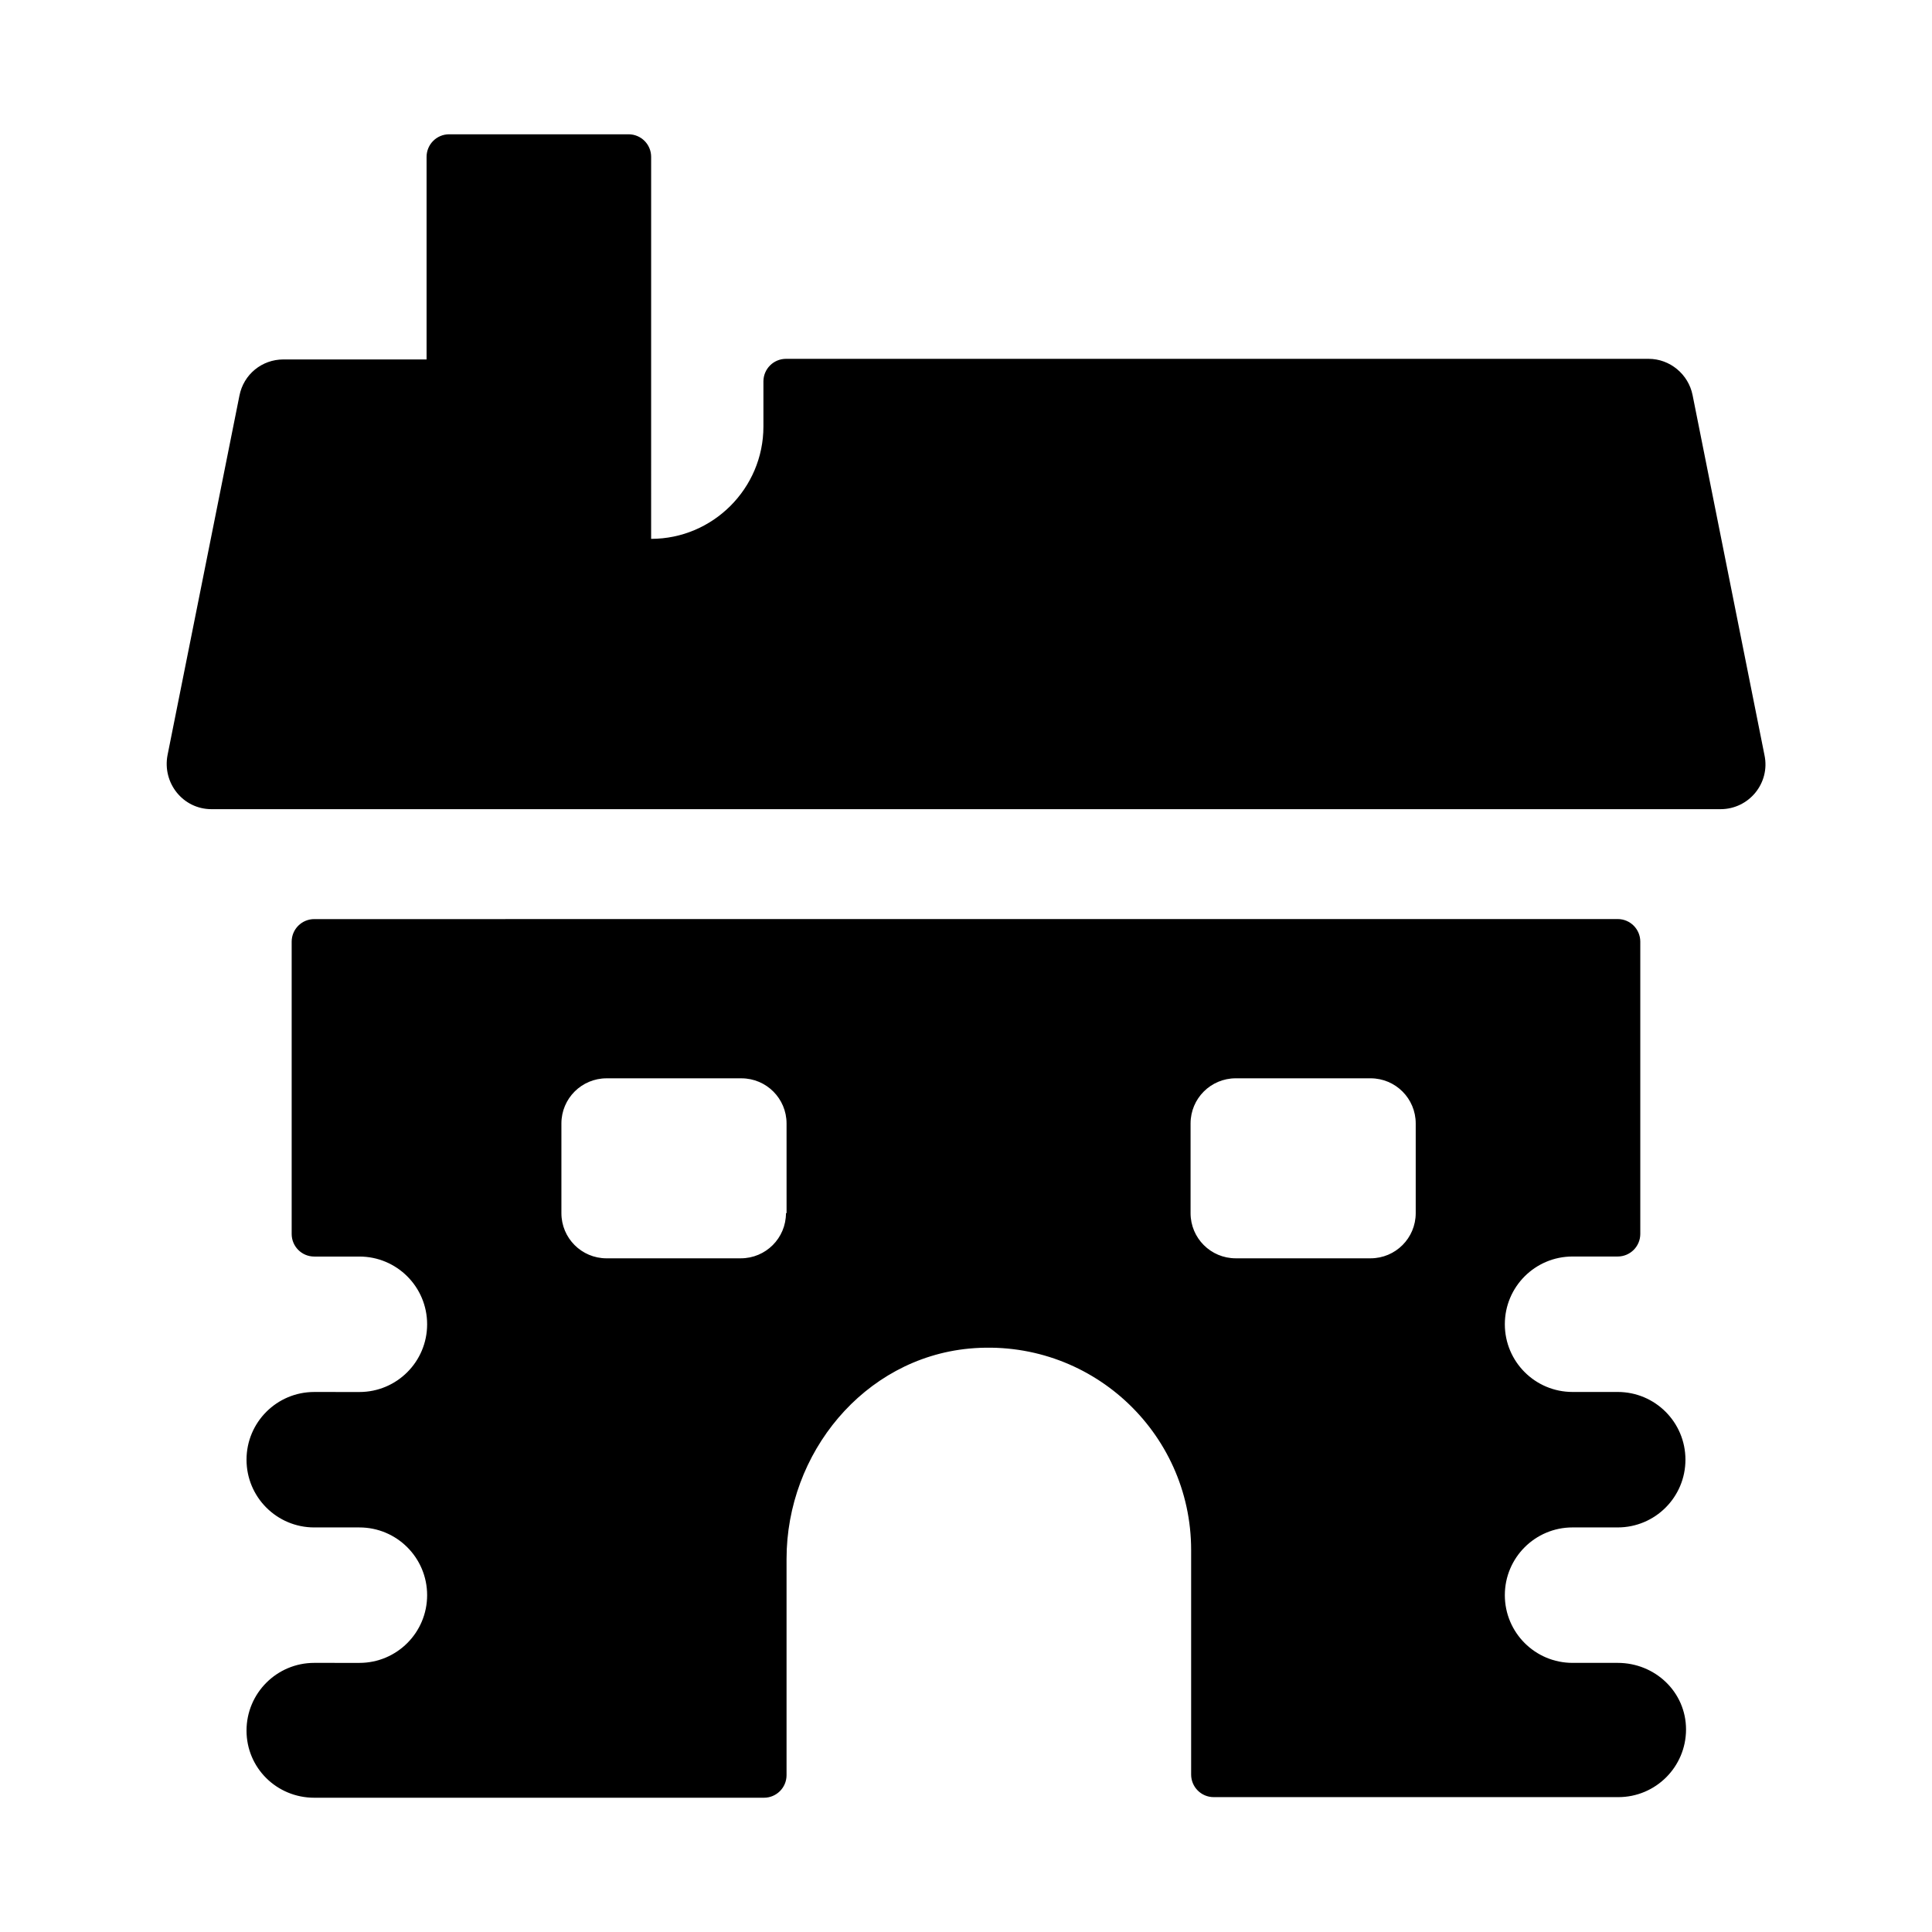 <?xml version="1.0" encoding="UTF-8"?>
<!-- Uploaded to: SVG Repo, www.svgrepo.com, Generator: SVG Repo Mixer Tools -->
<svg fill="#000000" width="800px" height="800px" version="1.1" viewBox="144 144 512 512" xmlns="http://www.w3.org/2000/svg">
 <g>
  <path d="m572.71 584.68h-11.965c-9.918 0-17.949-8.031-17.949-17.949 0-9.918 8.031-17.949 17.949-17.949h11.965c9.918 0 17.949-8.031 17.949-17.949s-8.031-17.949-17.949-17.949h-11.965c-9.918 0-17.949-8.031-17.949-17.949 0-9.918 8.031-17.949 17.949-17.949h11.965c3.305 0 5.984-2.676 5.984-5.984v-77.461c0-3.305-2.676-5.984-5.984-5.984l-345.43 0.012c-3.305 0-5.984 2.676-5.984 5.984v77.461c0 3.305 2.676 5.984 5.984 5.984h11.965c9.918 0 17.949 8.031 17.949 17.949 0 9.918-8.031 17.949-17.949 17.949l-11.965-0.008c-9.918 0-17.949 8.031-17.949 17.949s8.031 17.949 17.949 17.949h11.965c9.918 0 17.949 8.031 17.949 17.949s-8.031 17.949-17.949 17.949l-11.965-0.004c-9.918 0-17.949 8.031-17.949 17.949 0.004 9.918 8.031 17.789 17.949 17.789h119.18c3.305 0 5.984-2.676 5.984-5.984v-57.309c0-28.023 20.469-53.059 48.336-55.734 31.961-2.992 58.883 22.043 58.883 53.371v59.512c0 3.305 2.676 5.984 5.984 5.984h107.22c9.918 0 17.949-8.031 17.949-17.949-0.008-9.914-8.195-17.629-18.113-17.629zm-220.42-119.18c0 6.613-5.352 11.965-11.965 11.965l-35.582 0.004c-6.613 0-11.965-5.352-11.965-11.965v-23.773c0-6.613 5.352-11.965 11.965-11.965h35.738c6.613 0 11.965 5.352 11.965 11.965l0.004 23.77zm166.89 0c0 6.613-5.352 11.965-11.965 11.965h-35.738c-6.613 0-11.965-5.352-11.965-11.965v-23.773c0-6.613 5.352-11.965 11.965-11.965h35.738c6.613 0 11.965 5.352 11.965 11.965z"/>
  <path d="m592.55 248.7c-1.102-5.512-5.984-9.605-11.652-9.605h-228.6c-3.305 0-5.984 2.676-5.984 5.984v11.965c0 16.375-13.383 29.758-29.758 29.758l0.004-101.23c0-3.309-2.676-5.984-5.981-5.984h-47.551c-3.305 0-5.981 2.676-5.981 5.984v53.688l-37.945-0.004c-5.668 0-10.547 3.938-11.652 9.605l-19.051 95.25c-1.418 7.398 4.094 14.328 11.652 14.328h399.9c7.559 0 13.227-6.926 11.652-14.328z"/>
 </g>
</svg>